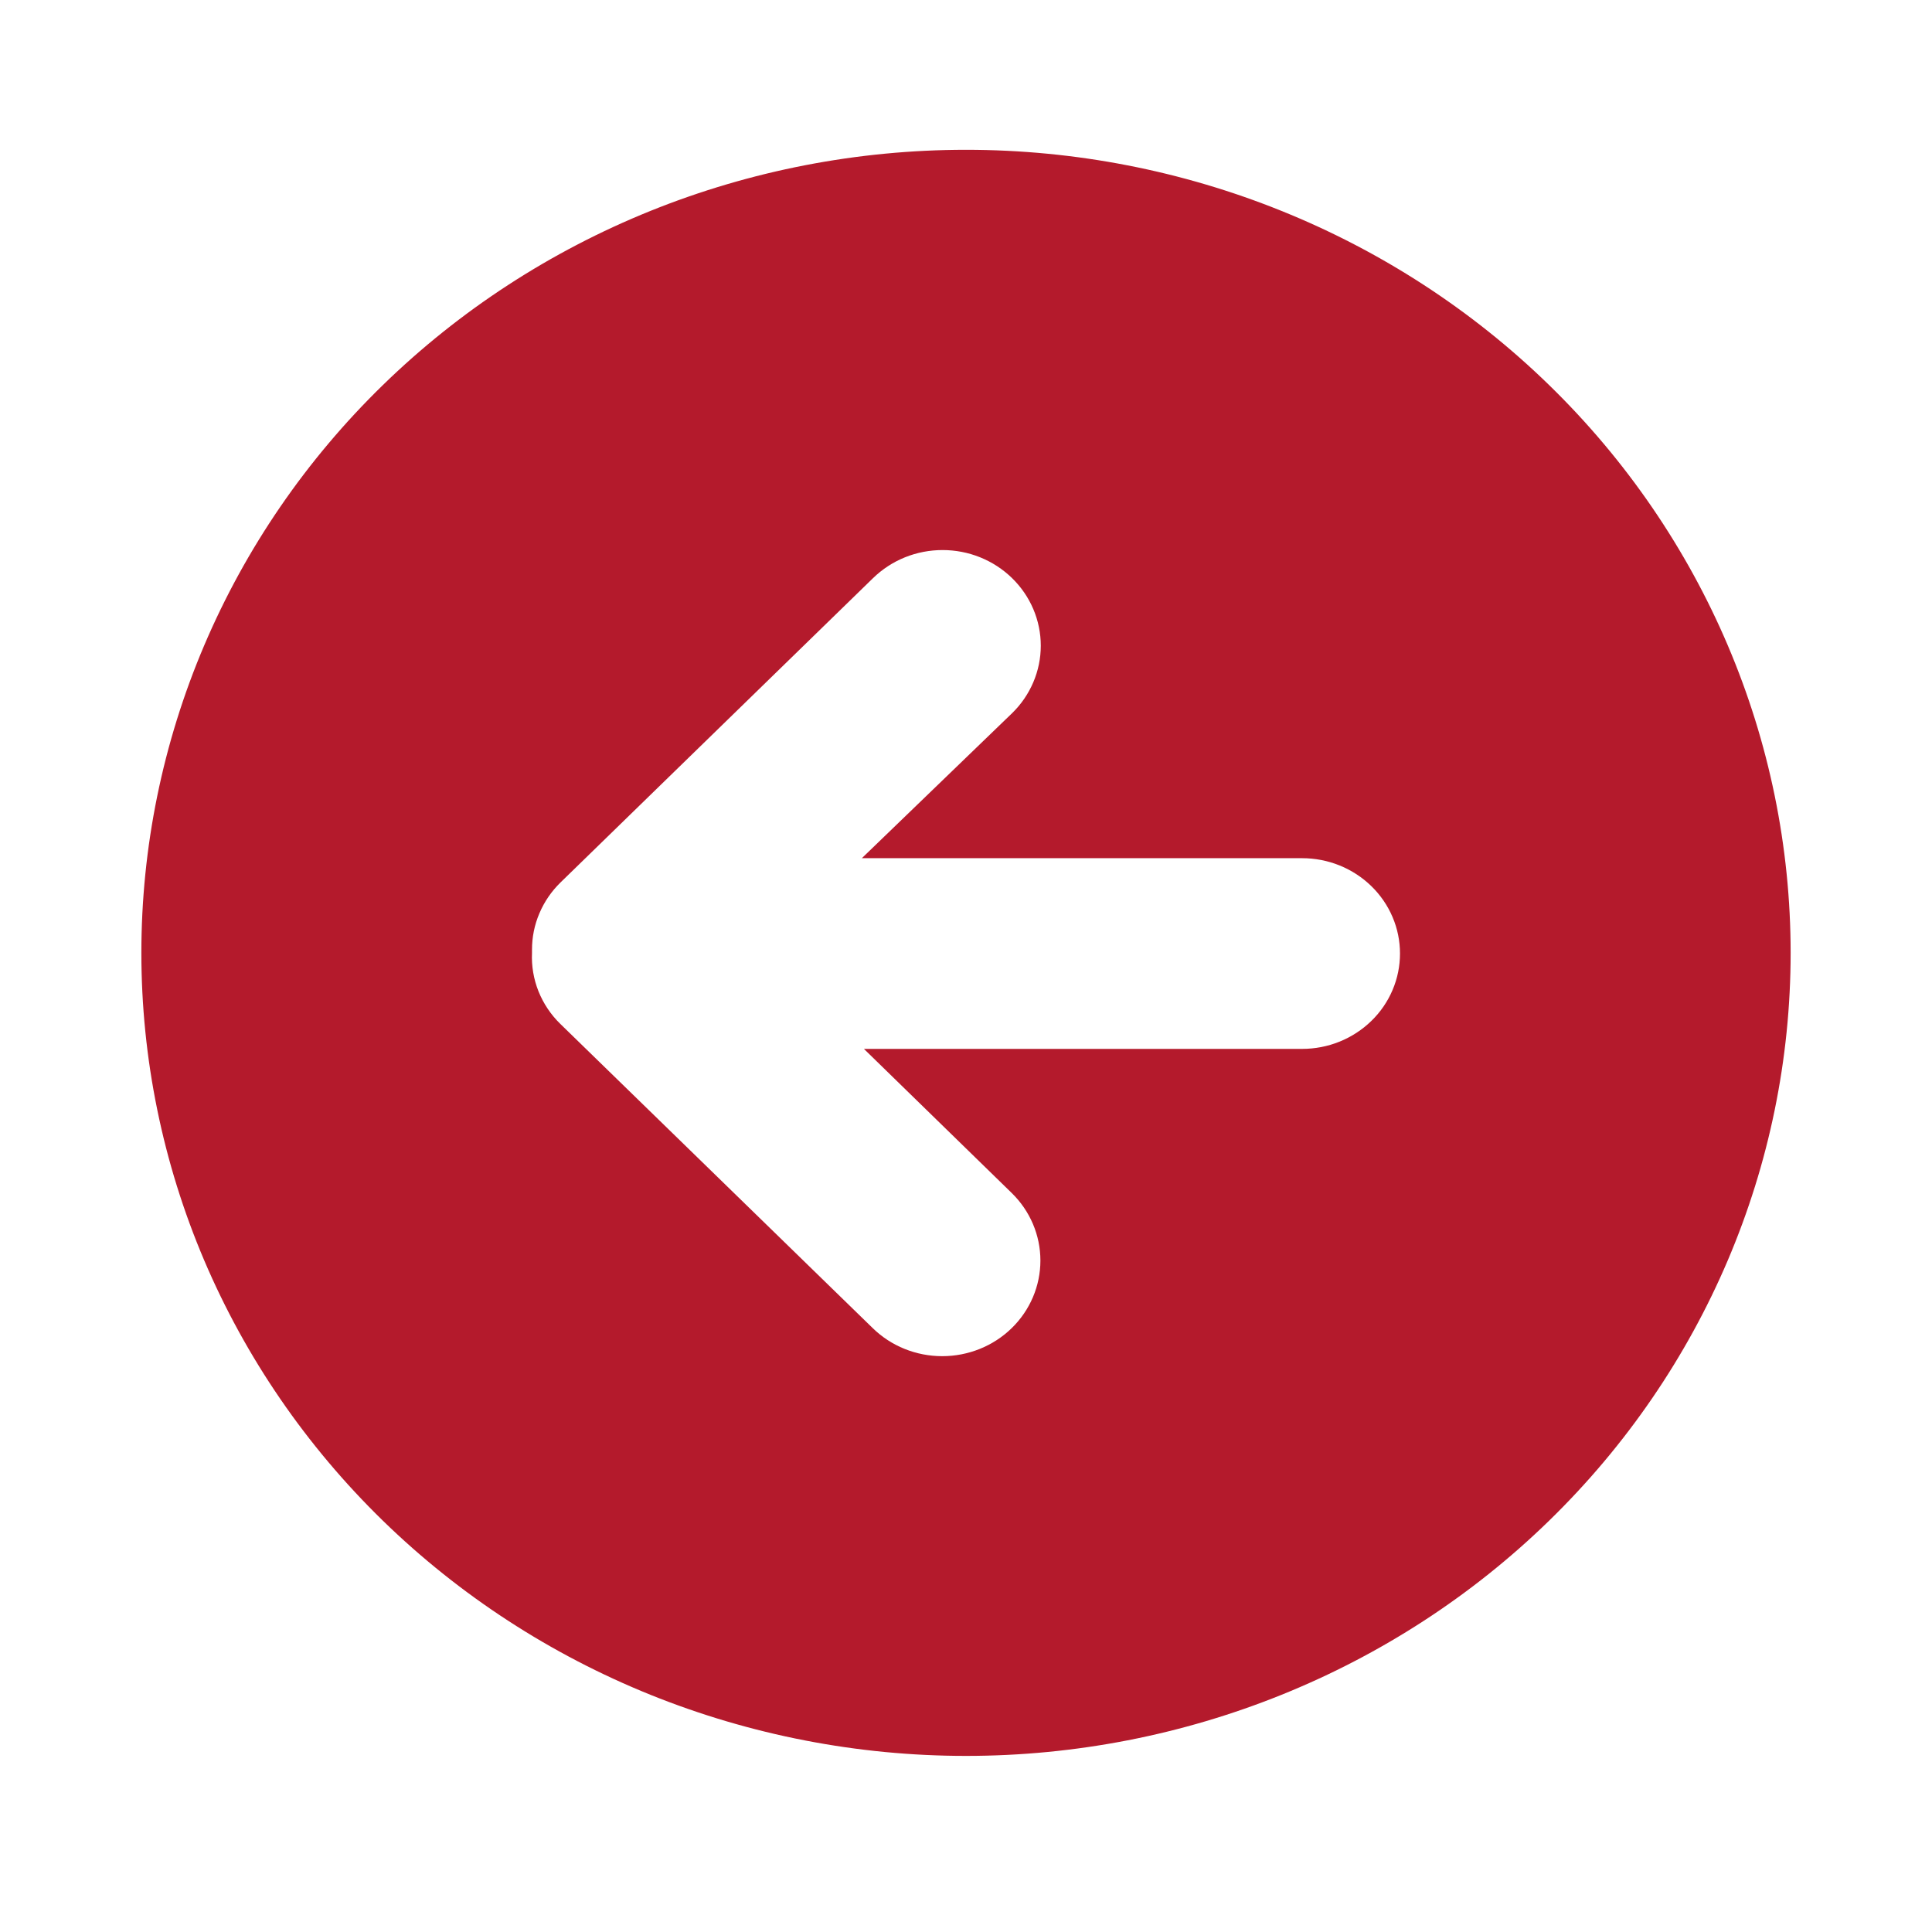 <svg
          width="41"
          height="41"
          viewBox="0 0 41 41"
          fill="none"
          xmlns="http://www.w3.org/2000/svg"
        >
          <g filter="url(#filter0_d_94_1028)">
            <path
              d="M20.5 37.263C25.141 37.263 29.593 35.468 32.874 32.272C36.156 29.076 38 24.741 38 20.221C38 15.701 36.156 11.367 32.874 8.171C29.593 4.975 25.141 3.179 20.5 3.179C18.202 3.179 15.926 3.62 13.803 4.476C11.68 5.333 9.751 6.588 8.126 8.171C6.501 9.753 5.212 11.632 4.332 13.7C3.453 15.767 3 17.983 3 20.221C3 22.459 3.453 24.675 4.332 26.743C5.212 28.811 6.501 30.689 8.126 32.272C9.751 33.854 11.68 35.109 13.803 35.966C15.926 36.822 18.202 37.263 20.5 37.263ZM11.897 18.725L18.529 12.267C18.723 12.079 18.952 11.929 19.205 11.827C19.458 11.725 19.729 11.673 20.003 11.673C20.276 11.673 20.547 11.725 20.8 11.827C21.053 11.929 21.283 12.079 21.476 12.267C21.67 12.456 21.823 12.679 21.928 12.925C22.033 13.172 22.087 13.436 22.087 13.702C22.087 13.969 22.033 14.233 21.928 14.479C21.823 14.725 21.67 14.949 21.476 15.137L18.29 18.212L27.633 18.212C27.905 18.212 28.176 18.264 28.428 18.366C28.68 18.468 28.909 18.617 29.102 18.805C29.295 18.993 29.448 19.216 29.552 19.461C29.657 19.707 29.71 19.97 29.71 20.235C29.71 20.501 29.657 20.764 29.552 21.01C29.448 21.255 29.295 21.479 29.102 21.666C28.909 21.854 28.68 22.003 28.428 22.105C28.176 22.207 27.905 22.259 27.633 22.259L18.334 22.259L21.469 25.316C21.86 25.697 22.079 26.213 22.079 26.751C22.079 27.289 21.86 27.805 21.469 28.186C21.078 28.567 20.548 28.78 19.995 28.78C19.442 28.78 18.912 28.567 18.522 28.186L11.89 21.728C11.688 21.531 11.531 21.295 11.427 21.036C11.324 20.777 11.277 20.499 11.29 20.221L11.29 20.157C11.289 19.891 11.342 19.627 11.447 19.382C11.551 19.136 11.704 18.913 11.897 18.725Z"
              fill="#B41A2C"
            />
          </g>
          <defs>
            <filter
              id="filter0_d_94_1028"
              x="0"
              y="0.179"
              width="41"
              height="40.084"
              filterUnits="userSpaceOnUse"
              color-interpolation-filters="sRGB"
            >
              <feFlood flood-opacity="0" result="BackgroundImageFix" />
              <feColorMatrix
                in="SourceAlpha"
                type="matrix"
                values="0 0 0 0 0 0 0 0 0 0 0 0 0 0 0 0 0 0 127 0"
                result="hardAlpha"
              />
              <feOffset />
              <feGaussianBlur stdDeviation="1.5" />
              <feComposite in2="hardAlpha" operator="out" />
              <feColorMatrix
                type="matrix"
                values="0 0 0 0 0 0 0 0 0 0 0 0 0 0 0 0 0 0 0.16 0"
              />
              <feBlend
                mode="normal"
                in2="BackgroundImageFix"
                result="effect1_dropShadow_94_1028"
              />
              <feBlend
                mode="normal"
                in="SourceGraphic"
                in2="effect1_dropShadow_94_1028"
                result="shape"
              />
            </filter>
          </defs>
        </svg>
